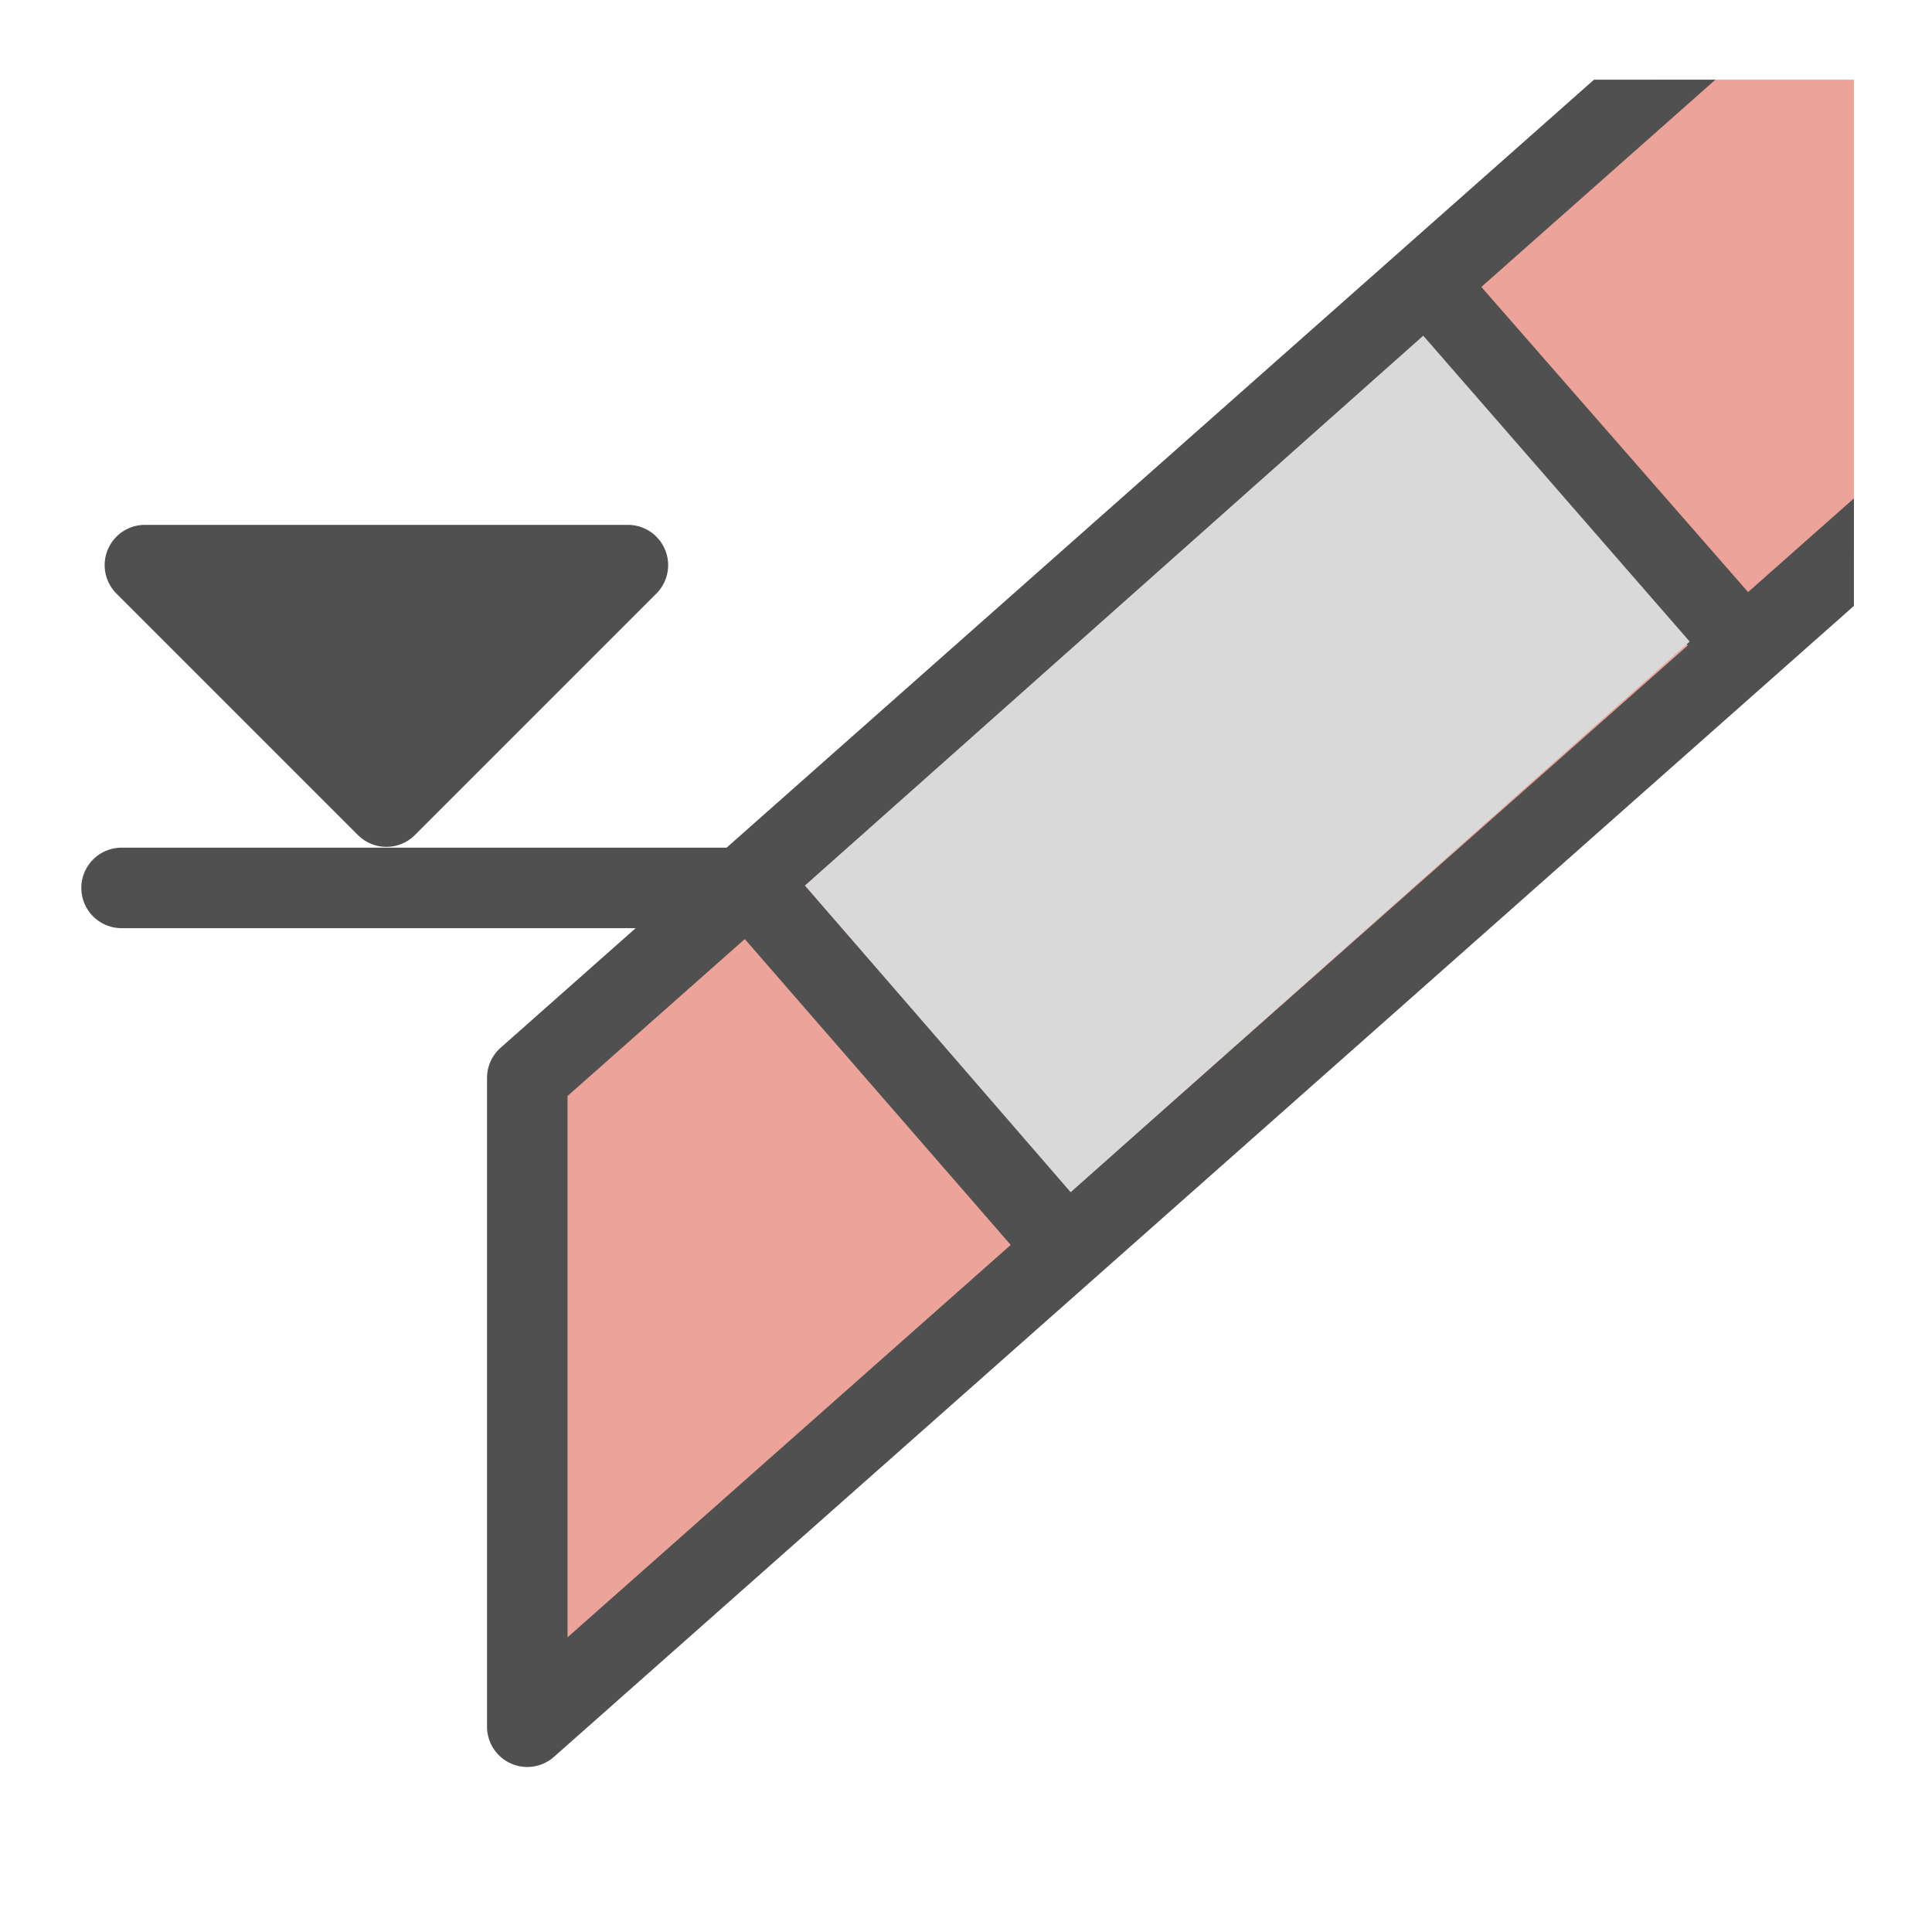 <svg id="icon" xmlns="http://www.w3.org/2000/svg" xmlns:xlink="http://www.w3.org/1999/xlink" viewBox="0 0 24 24"><defs><style>.cls-1{fill:none;}.cls-2,.cls-3{fill:#505050;}.cls-2,.cls-3,.cls-5{stroke:#505050;stroke-linejoin:round;}.cls-3,.cls-5{stroke-linecap:round;}.cls-4{clip-path:url(#clip-path);}.cls-5{fill:#eca399;}.cls-6{fill:#d9d9d9;}</style><clipPath id="clip-path"><rect class="cls-1" x="3.06" y="0.99" width="19.97" height="21.97"/></clipPath></defs><polygon class="cls-2" points="4.8 10.02 7.8 7.02 1.8 7.02 4.8 10.02"/><line class="cls-3" x1="1.51" y1="11.03" x2="9.53" y2="11.03"/><g class="cls-4"><polygon class="cls-5" points="24.61 5.46 6.55 21.45 6.55 13.39 24.61 -2.6 24.61 5.46"/><line class="cls-3" x1="9.31" y1="10.97" x2="13.24" y2="15.49"/><line class="cls-3" x1="17.76" y1="3.59" x2="21.65" y2="8.04"/><polygon class="cls-6" points="20.99 7.97 13.3 14.81 10 11 17.68 4.17 20.99 7.97"/></g></svg>